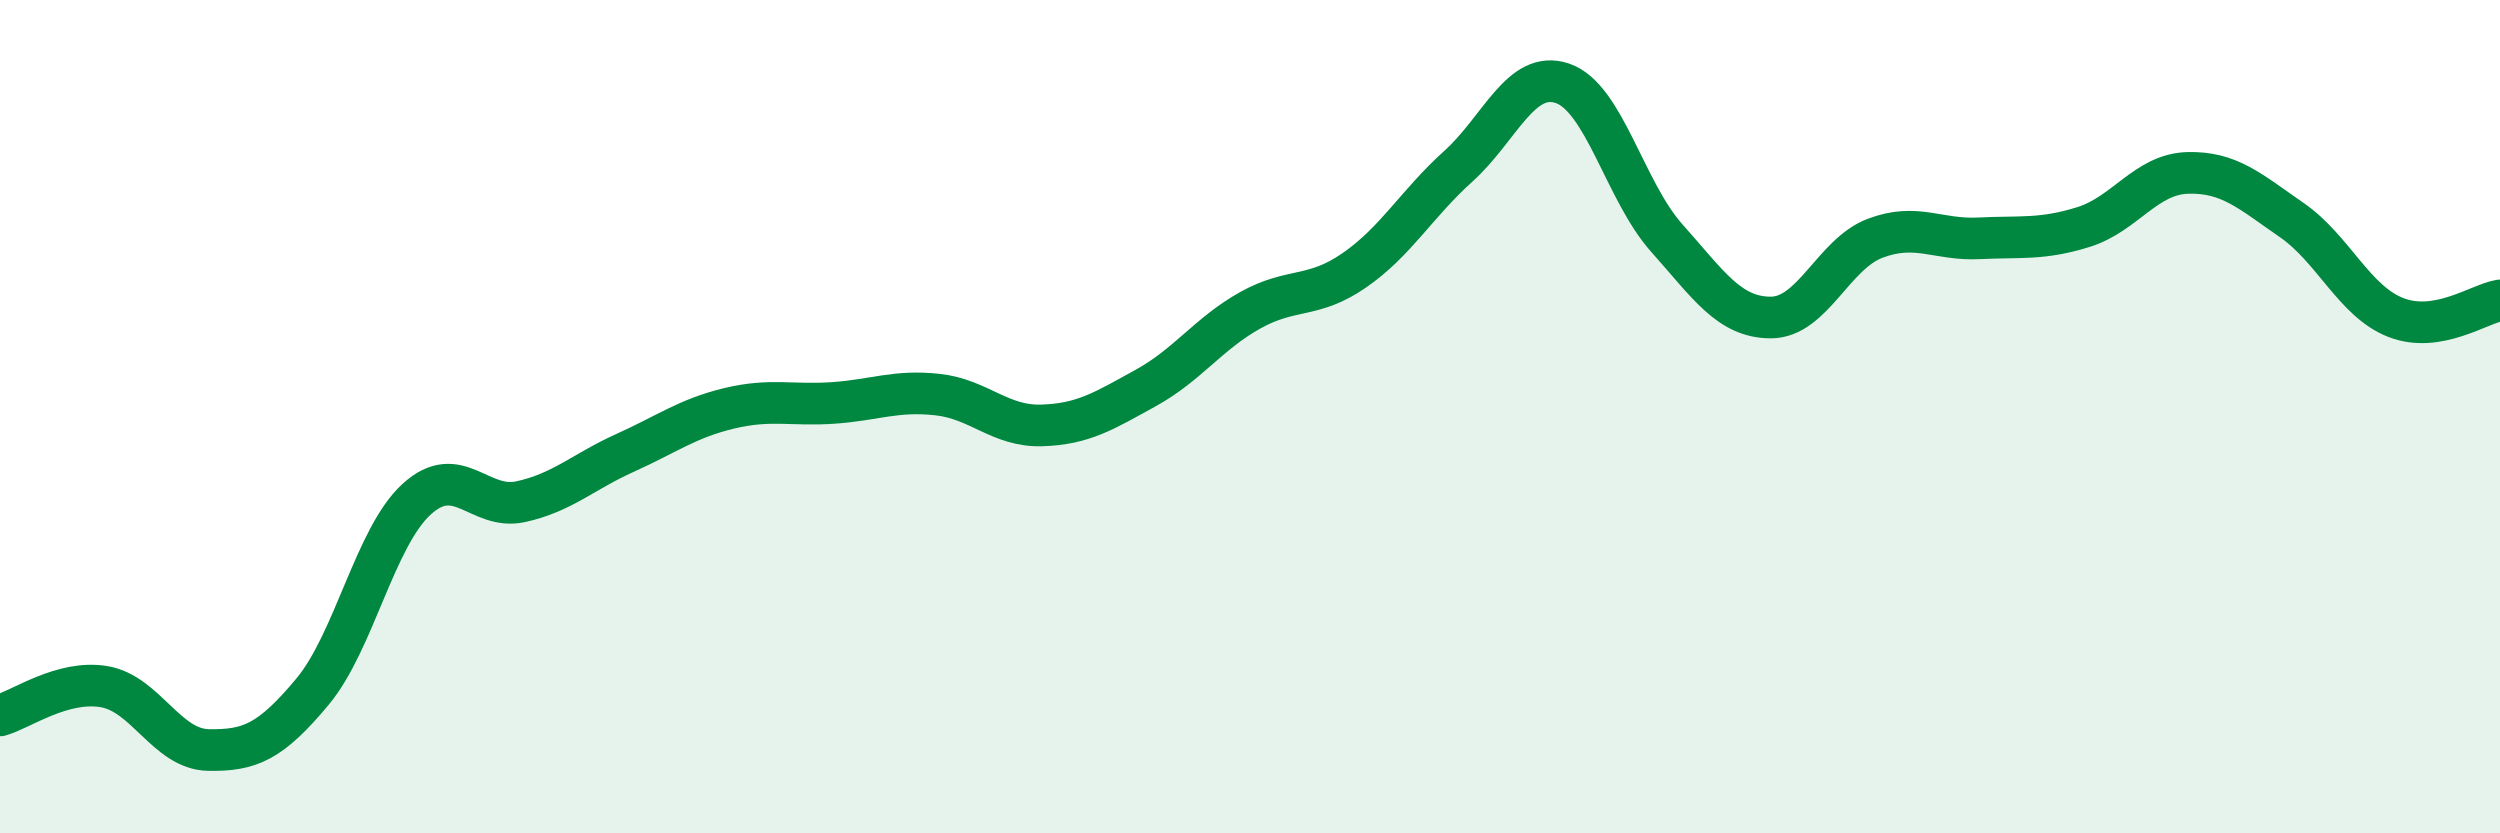
    <svg width="60" height="20" viewBox="0 0 60 20" xmlns="http://www.w3.org/2000/svg">
      <path
        d="M 0,17.17 C 0.5,17.03 1.5,16.31 2.5,16.48 C 3.5,16.65 4,17.98 5,18 C 6,18.02 6.5,17.8 7.5,16.6 C 8.5,15.4 9,12.89 10,11.98 C 11,11.07 11.5,12.26 12.5,12.04 C 13.5,11.82 14,11.32 15,10.87 C 16,10.42 16.5,10.04 17.5,9.8 C 18.5,9.56 19,9.74 20,9.67 C 21,9.6 21.5,9.36 22.5,9.47 C 23.5,9.58 24,10.24 25,10.21 C 26,10.18 26.5,9.86 27.5,9.31 C 28.5,8.76 29,8.01 30,7.45 C 31,6.89 31.5,7.18 32.5,6.49 C 33.5,5.8 34,4.89 35,3.99 C 36,3.09 36.5,1.66 37.5,2 C 38.5,2.34 39,4.59 40,5.71 C 41,6.83 41.5,7.62 42.5,7.62 C 43.5,7.62 44,6.1 45,5.72 C 46,5.34 46.5,5.77 47.5,5.72 C 48.5,5.67 49,5.76 50,5.45 C 51,5.14 51.5,4.18 52.5,4.15 C 53.5,4.12 54,4.59 55,5.28 C 56,5.97 56.5,7.23 57.5,7.62 C 58.5,8.01 59.5,7.29 60,7.21L60 20L0 20Z"
        fill="#008740"
        opacity="0.1"
        stroke-linecap="round"
        stroke-linejoin="round"
      />
      <path
        d="M 0,17.17 C 0.5,17.03 1.5,16.31 2.5,16.48 C 3.5,16.65 4,17.98 5,18 C 6,18.02 6.5,17.8 7.5,16.6 C 8.5,15.4 9,12.89 10,11.98 C 11,11.07 11.5,12.26 12.5,12.04 C 13.5,11.82 14,11.32 15,10.87 C 16,10.42 16.5,10.04 17.5,9.8 C 18.5,9.56 19,9.74 20,9.67 C 21,9.6 21.5,9.36 22.5,9.47 C 23.5,9.58 24,10.24 25,10.21 C 26,10.18 26.5,9.86 27.5,9.31 C 28.5,8.76 29,8.01 30,7.45 C 31,6.89 31.5,7.18 32.5,6.49 C 33.5,5.8 34,4.89 35,3.99 C 36,3.09 36.5,1.66 37.5,2 C 38.5,2.34 39,4.59 40,5.71 C 41,6.83 41.5,7.62 42.5,7.62 C 43.5,7.62 44,6.1 45,5.72 C 46,5.34 46.5,5.77 47.5,5.72 C 48.5,5.67 49,5.76 50,5.45 C 51,5.14 51.5,4.18 52.5,4.15 C 53.5,4.12 54,4.59 55,5.28 C 56,5.97 56.5,7.23 57.5,7.62 C 58.5,8.01 59.5,7.29 60,7.21"
        stroke="#008740"
        stroke-width="1"
        fill="none"
        stroke-linecap="round"
        stroke-linejoin="round"
      />
    </svg>
  